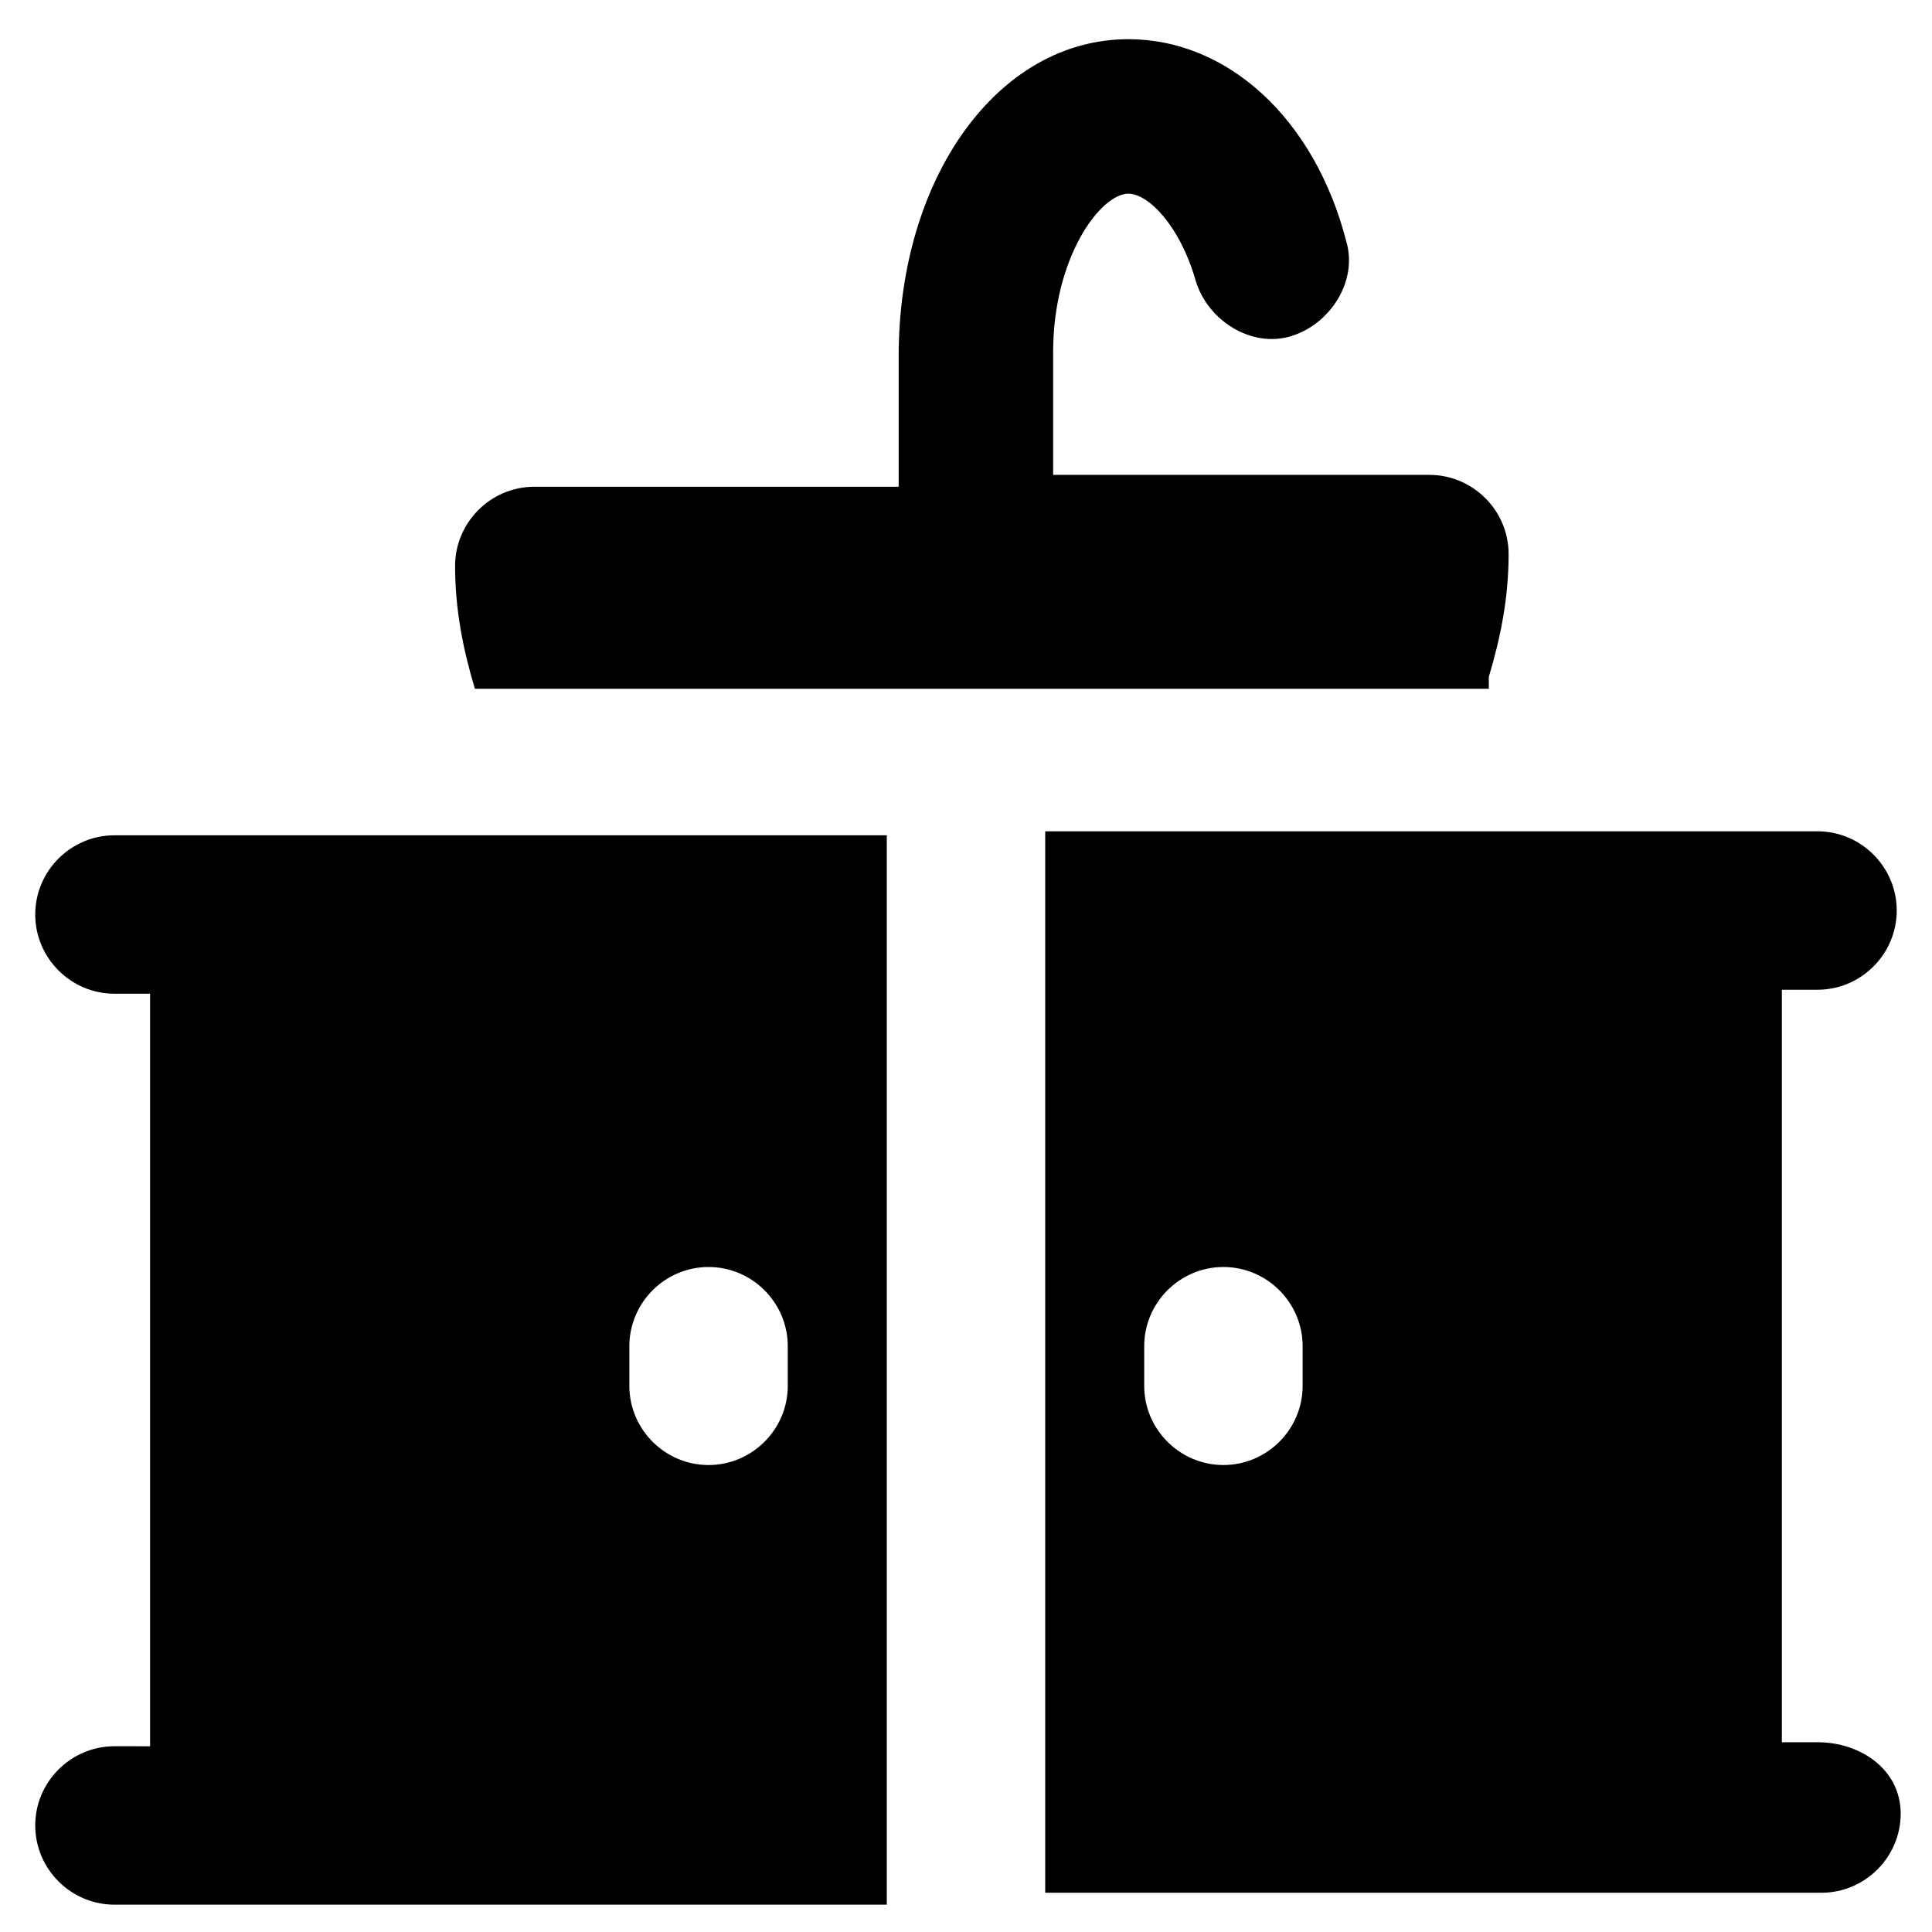 <?xml version="1.0" encoding="UTF-8"?>
<!-- Uploaded to: SVG Repo, www.svgrepo.com, Generator: SVG Repo Mixer Tools -->
<svg fill="#000000" width="800px" height="800px" version="1.1" viewBox="144 144 512 512" xmlns="http://www.w3.org/2000/svg">
 <g>
  <path d="m538.55 323.38c3.148-10.496 5.246-20.992 5.246-32.539s-9.445-20.992-20.992-20.992h-99.711v-32.539c0-25.191 12.594-41.984 19.941-41.984 5.246 0 13.645 8.398 17.844 23.09 3.148 10.496 14.695 17.844 25.191 14.695s17.844-14.695 14.695-25.191c-8.398-32.539-31.488-53.531-57.727-53.531-34.637 0-60.879 36.734-60.879 83.969v34.637h-96.562c-11.547 0-20.992 9.445-20.992 20.992s2.098 22.043 5.246 32.539l268.7 0.004z"/>
  <path d="m379.01 365.36h-204.68c-11.547 0-20.992 9.445-20.992 20.992s9.445 20.992 20.992 20.992h9.445v199.43l-9.445-0.004c-11.547 0-20.992 9.445-20.992 20.992s9.445 20.992 20.992 20.992h204.68zm-47.234 166.89c-11.547 0-20.992-9.445-20.992-20.992v-10.496c0-11.547 9.445-20.992 20.992-20.992 11.547 0 20.992 9.445 20.992 20.992v10.496c0 11.543-9.445 20.992-20.992 20.992z"/>
  <path d="m625.66 605.72h-9.445v-199.43h9.445c11.547 0 20.992-9.445 20.992-20.992 0-11.547-9.445-20.992-20.992-20.992h-204.67v281.29h205.72c11.547 0 20.992-9.445 20.992-20.992-0.004-11.547-10.5-18.891-22.043-18.891zm-136.45-94.465c0 11.547-9.445 20.992-20.992 20.992s-20.992-9.445-20.992-20.992v-10.496c0-11.547 9.445-20.992 20.992-20.992s20.992 9.445 20.992 20.992z"/>
 </g>
</svg>
